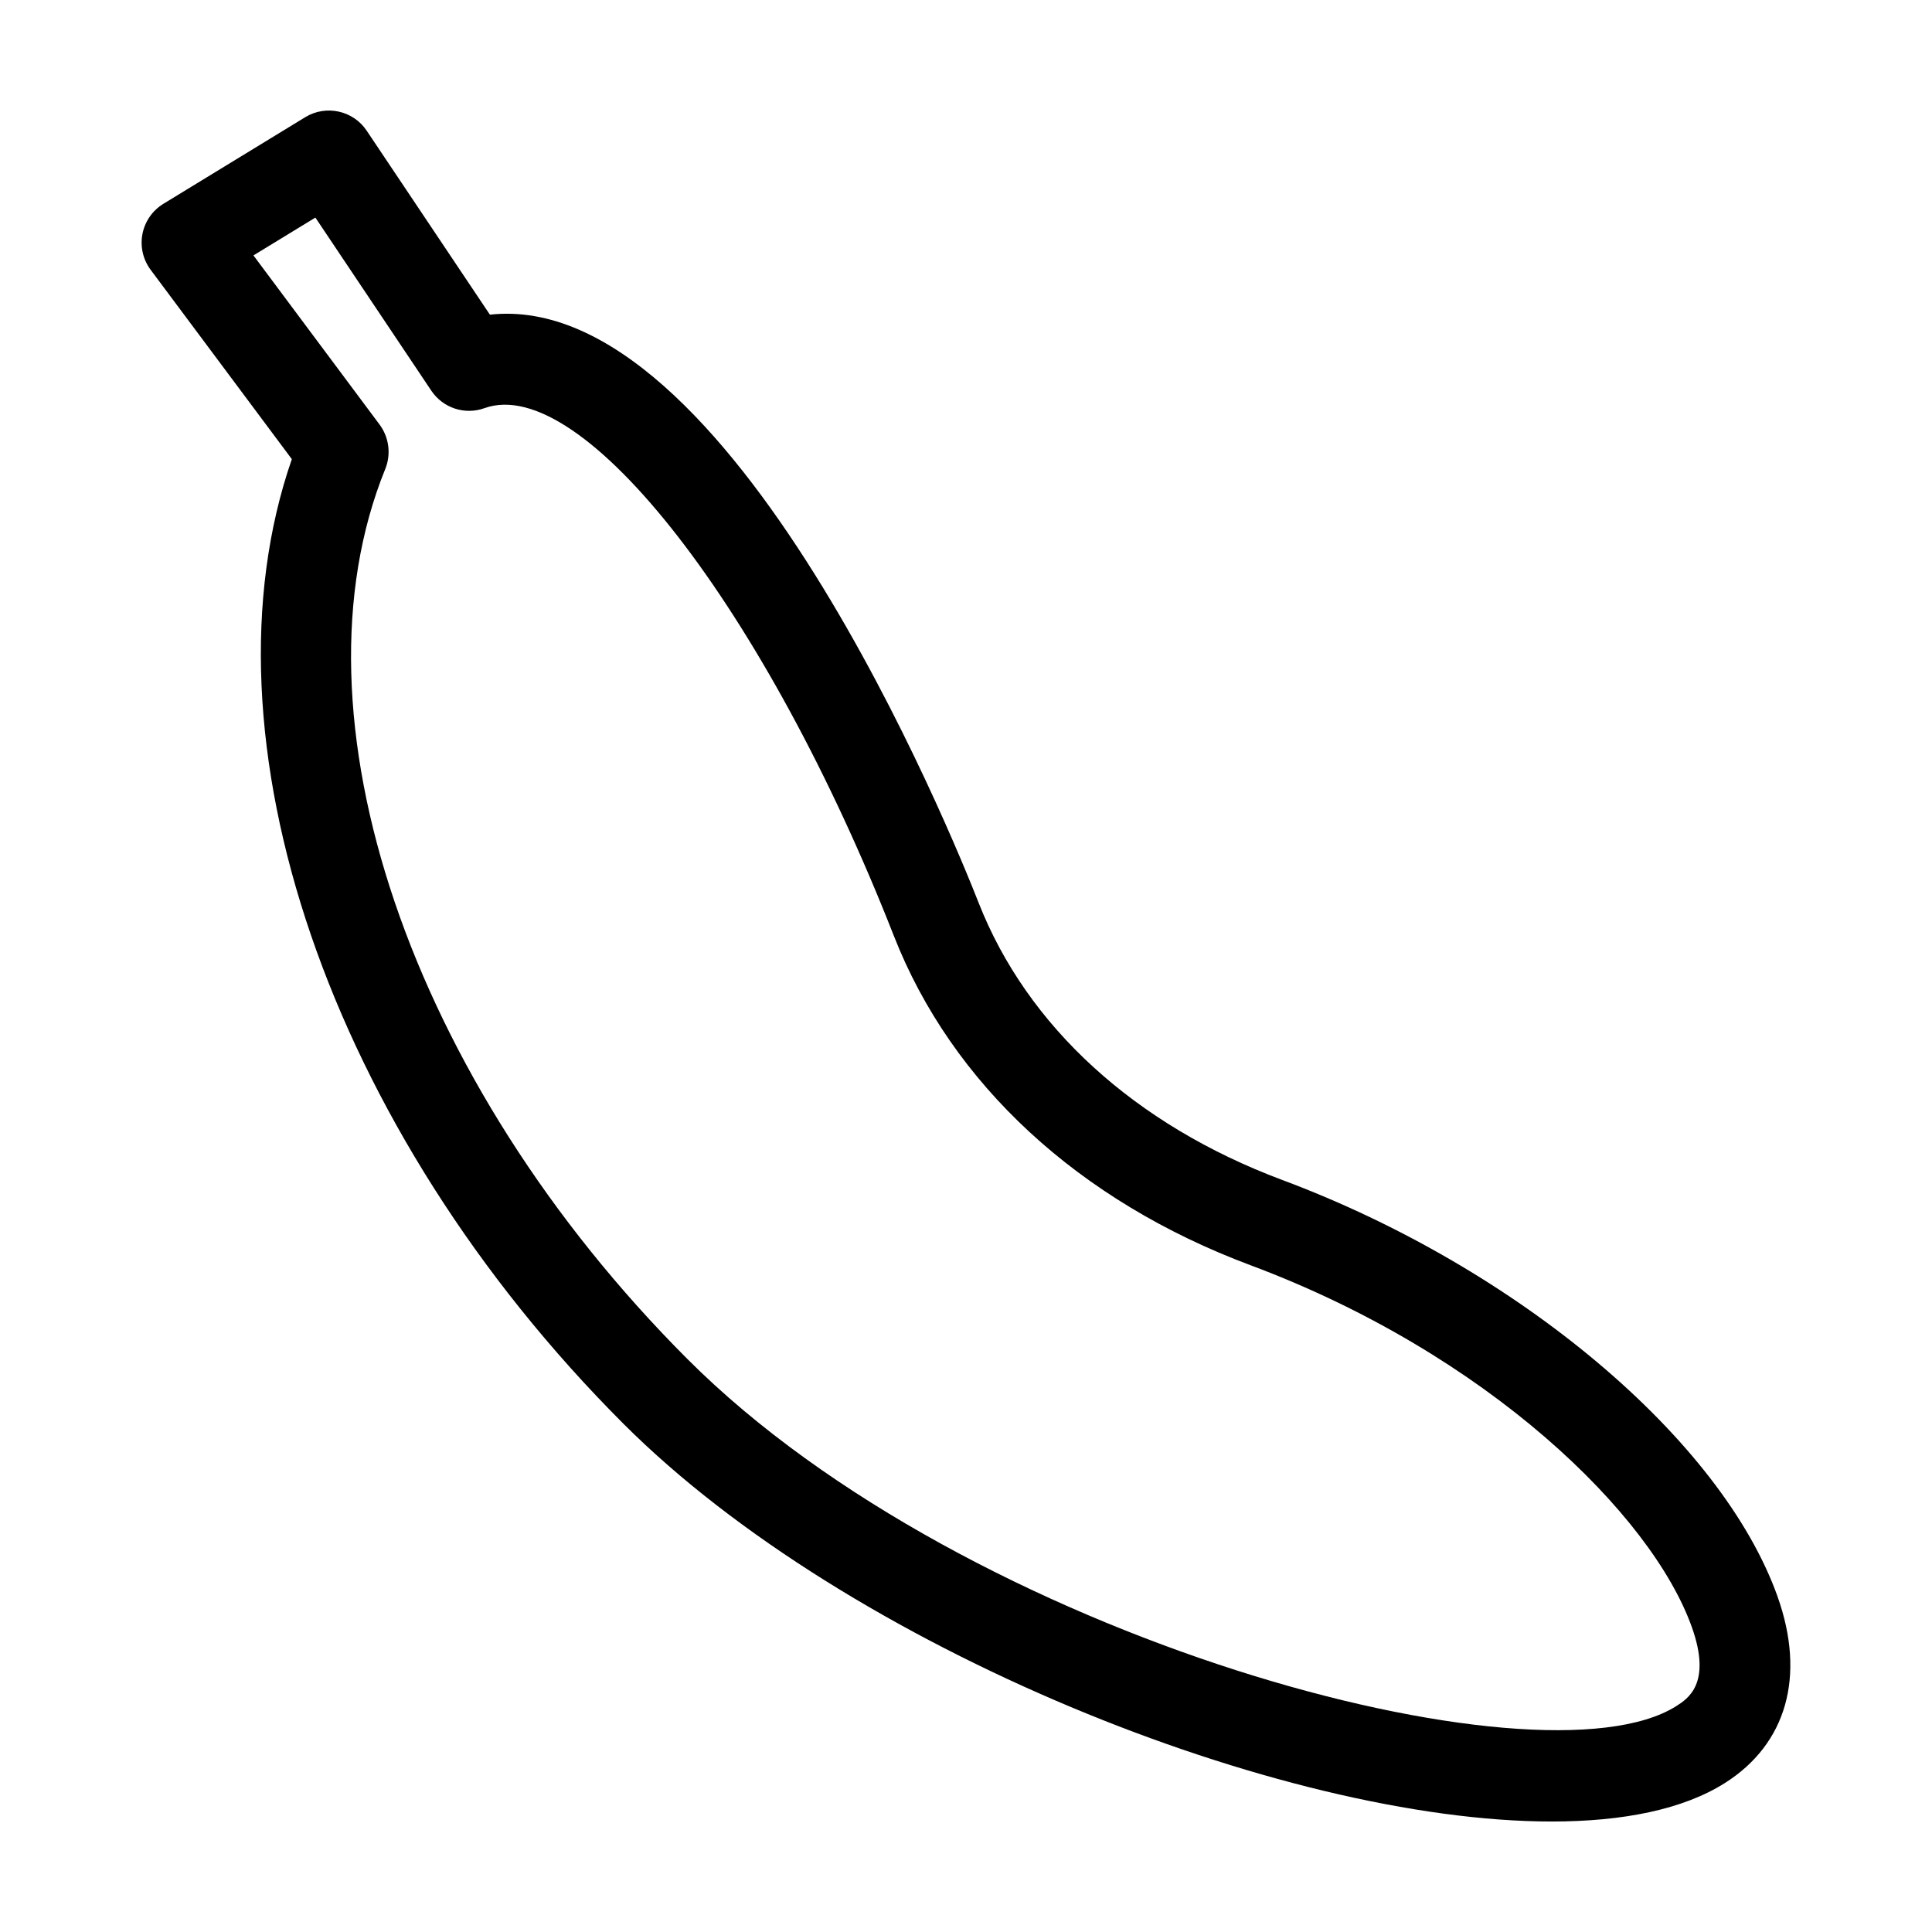 <?xml version="1.0" encoding="UTF-8"?>
<!-- Uploaded to: SVG Repo, www.svgrepo.com, Generator: SVG Repo Mixer Tools -->
<svg fill="#000000" width="800px" height="800px" version="1.1" viewBox="144 144 512 512" xmlns="http://www.w3.org/2000/svg">
 <path d="m615.09 567.15c-14.84-41.699-68.812-87.113-131.24-110.43-39.066-14.605-67.664-40.715-80.52-73.52-6.824-17.398-65.883-162.85-129.5-155.81l-32.648-48.746h0.004c-3.594-5.371-10.789-6.953-16.305-3.582l-37.574 22.945c-2.894 1.766-4.91 4.672-5.555 8-0.645 3.332 0.145 6.777 2.172 9.496l37.414 50.176c-25.547 73.684 9.82 177.57 87.848 255.6 59.57 59.574 174.46 105.45 246.06 105.44 18.895 0 34.793-3.199 45.844-10.184 16.379-10.348 21.48-28.348 13.996-49.379zm-26.879 28.996c-36.227 22.887-187.78-17.727-261.97-91.922-73.68-73.684-106.63-170.71-80.137-235.95l0.004-0.004c1.57-3.91 1-8.355-1.508-11.746l-33.434-44.84 16.414-10.023 30.734 45.891 0.004 0.004c3.082 4.586 8.891 6.484 14.086 4.602 25.934-9.277 74.598 53.434 108.47 139.84 15.391 39.27 48.961 70.27 94.531 87.305 62.715 23.43 106.31 65.996 116.96 95.934 5.312 14.922-1.082 18.965-4.156 20.906z"/>
</svg>